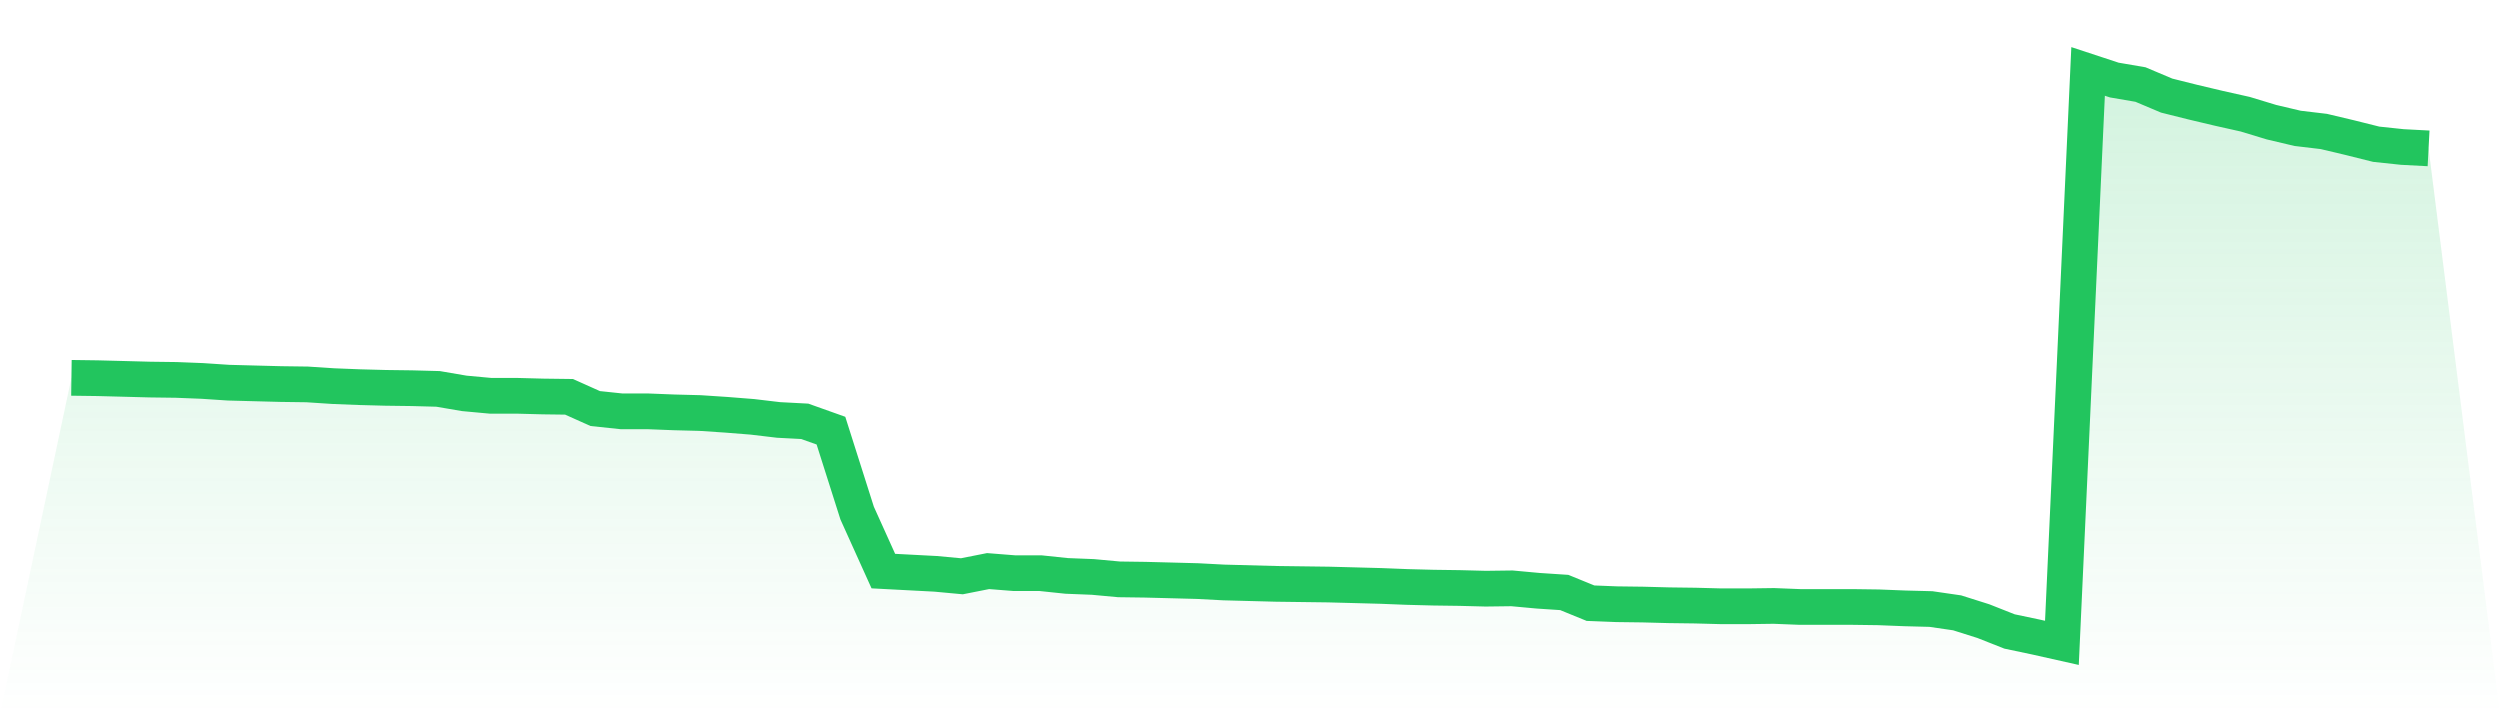 <svg viewBox="0 0 140 40" xmlns="http://www.w3.org/2000/svg">
<defs>
<linearGradient id="gradient" x1="0" x2="0" y1="0" y2="1">
<stop offset="0%" stop-color="#22c55e" stop-opacity="0.2"/>
<stop offset="100%" stop-color="#22c55e" stop-opacity="0"/>
</linearGradient>
</defs>
<path d="M4,21.159 L4,21.159 L5.467,21.179 L6.933,21.217 L8.4,21.256 L9.867,21.275 L11.333,21.333 L12.8,21.43 L14.267,21.469 L15.733,21.507 L17.2,21.527 L18.667,21.623 L20.133,21.681 L21.6,21.72 L23.067,21.739 L24.533,21.778 L26,22.029 L27.467,22.164 L28.933,22.164 L30.4,22.203 L31.867,22.222 L33.333,22.879 L34.8,23.034 L36.267,23.034 L37.733,23.092 L39.2,23.13 L40.667,23.227 L42.133,23.343 L43.6,23.517 L45.067,23.594 L46.533,24.116 L48,28.734 L49.467,31.981 L50.933,32.058 L52.4,32.135 L53.867,32.271 L55.333,31.981 L56.8,32.097 L58.267,32.097 L59.733,32.251 L61.2,32.309 L62.667,32.444 L64.133,32.464 L65.6,32.502 L67.067,32.541 L68.533,32.618 L70,32.657 L71.467,32.696 L72.933,32.715 L74.4,32.734 L75.867,32.773 L77.333,32.812 L78.8,32.87 L80.267,32.908 L81.733,32.928 L83.2,32.966 L84.667,32.947 L86.133,33.082 L87.6,33.179 L89.067,33.778 L90.533,33.836 L92,33.855 L93.467,33.894 L94.933,33.913 L96.4,33.952 L97.867,33.952 L99.333,33.932 L100.8,33.99 L102.267,33.99 L103.733,33.99 L105.2,34.01 L106.667,34.068 L108.133,34.106 L109.6,34.319 L111.067,34.783 L112.533,35.362 L114,35.671 L115.467,36 L116.933,4 L118.4,4.483 L119.867,4.734 L121.333,5.353 L122.8,5.72 L124.267,6.068 L125.733,6.396 L127.2,6.841 L128.667,7.188 L130.133,7.362 L131.6,7.71 L133.067,8.077 L134.533,8.232 L136,8.309 L140,40 L0,40 z" fill="url(#gradient)"/>
<path d="M4,21.159 L4,21.159 L5.467,21.179 L6.933,21.217 L8.4,21.256 L9.867,21.275 L11.333,21.333 L12.8,21.43 L14.267,21.469 L15.733,21.507 L17.2,21.527 L18.667,21.623 L20.133,21.681 L21.6,21.72 L23.067,21.739 L24.533,21.778 L26,22.029 L27.467,22.164 L28.933,22.164 L30.4,22.203 L31.867,22.222 L33.333,22.879 L34.8,23.034 L36.267,23.034 L37.733,23.092 L39.2,23.13 L40.667,23.227 L42.133,23.343 L43.6,23.517 L45.067,23.594 L46.533,24.116 L48,28.734 L49.467,31.981 L50.933,32.058 L52.4,32.135 L53.867,32.271 L55.333,31.981 L56.8,32.097 L58.267,32.097 L59.733,32.251 L61.2,32.309 L62.667,32.444 L64.133,32.464 L65.6,32.502 L67.067,32.541 L68.533,32.618 L70,32.657 L71.467,32.696 L72.933,32.715 L74.4,32.734 L75.867,32.773 L77.333,32.812 L78.8,32.87 L80.267,32.908 L81.733,32.928 L83.2,32.966 L84.667,32.947 L86.133,33.082 L87.6,33.179 L89.067,33.778 L90.533,33.836 L92,33.855 L93.467,33.894 L94.933,33.913 L96.4,33.952 L97.867,33.952 L99.333,33.932 L100.8,33.99 L102.267,33.99 L103.733,33.99 L105.2,34.01 L106.667,34.068 L108.133,34.106 L109.6,34.319 L111.067,34.783 L112.533,35.362 L114,35.671 L115.467,36 L116.933,4 L118.4,4.483 L119.867,4.734 L121.333,5.353 L122.8,5.72 L124.267,6.068 L125.733,6.396 L127.2,6.841 L128.667,7.188 L130.133,7.362 L131.6,7.71 L133.067,8.077 L134.533,8.232 L136,8.309" fill="none" stroke="#22c55e" stroke-width="2"/>
</svg>